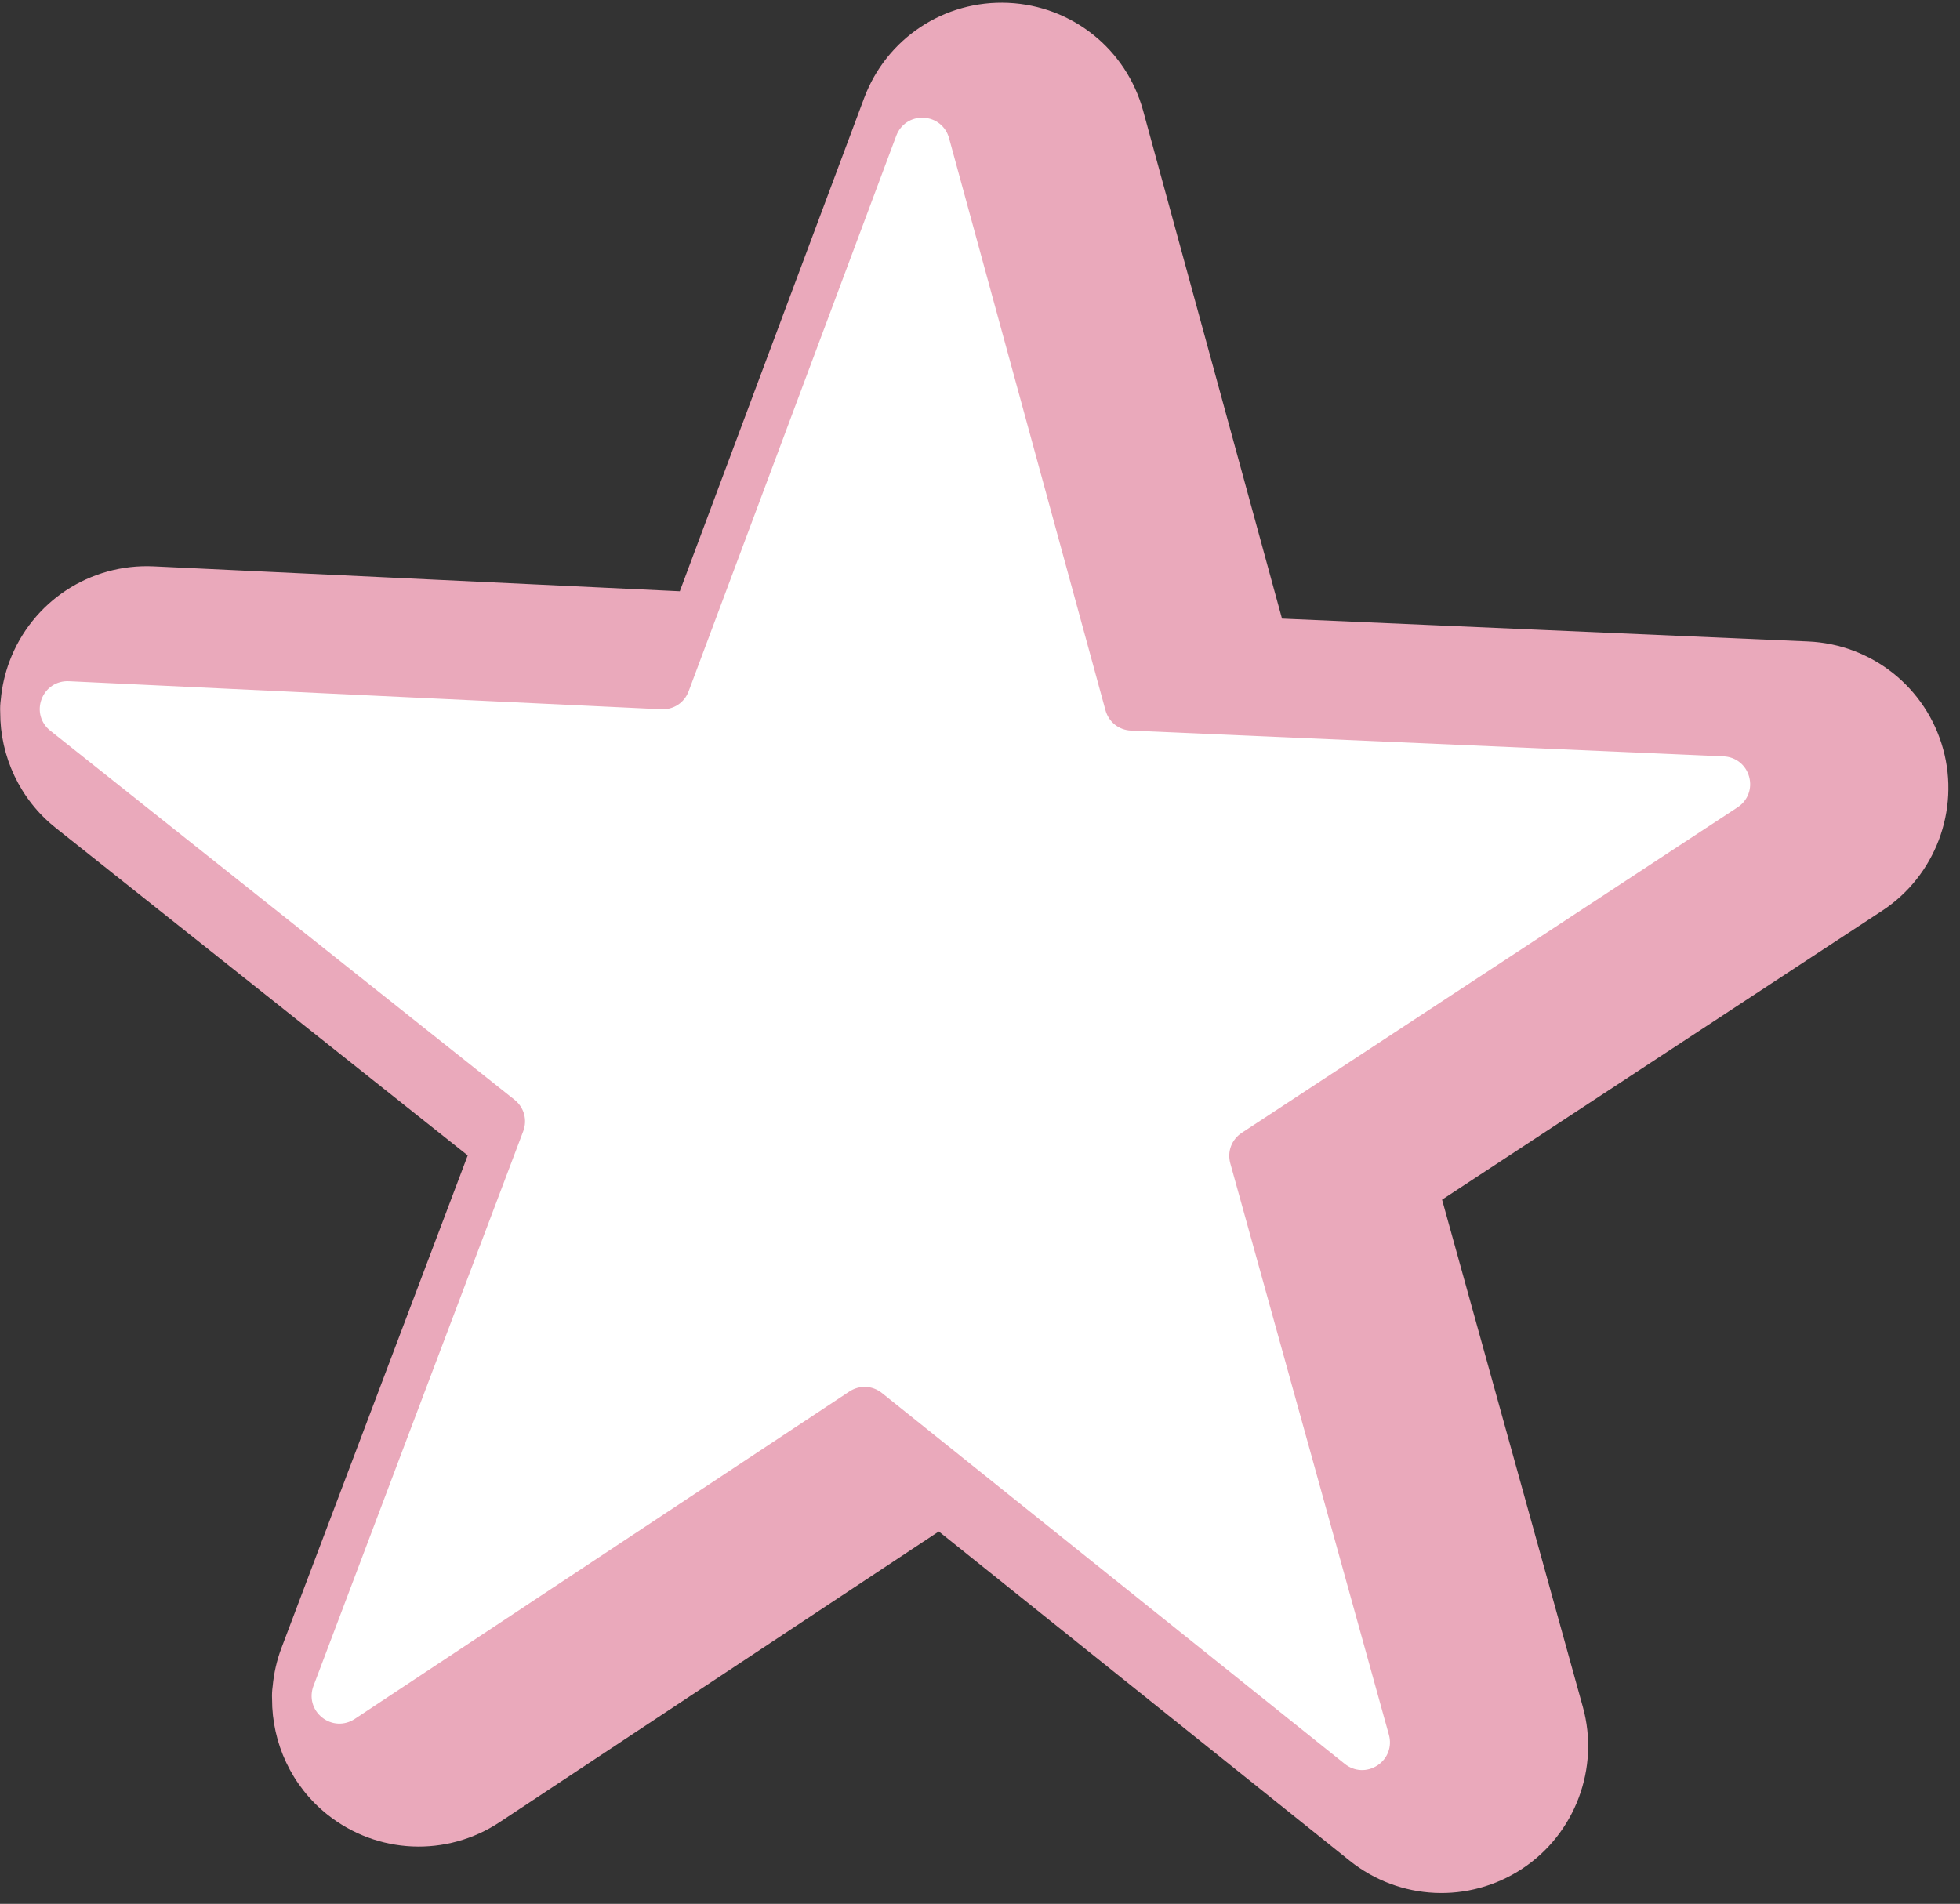 <?xml version="1.0" encoding="UTF-8" standalone="no"?><svg xmlns="http://www.w3.org/2000/svg" xmlns:xlink="http://www.w3.org/1999/xlink" clip-rule="evenodd" fill="#eaa9bb" fill-rule="evenodd" height="8490.5" image-rendering="optimizeQuality" preserveAspectRatio="xMidYMid meet" shape-rendering="geometricPrecision" text-rendering="geometricPrecision" version="1" viewBox="-0.6 -12.2 8739.4 8490.5" width="8739.4" zoomAndPan="magnify"><rect x="-0.6" y="-12.2" width="8739.4" height="8490.5" fill="#333333" stroke="none"/><g><g id="change1_1"><path d="M5715.65 2746.54l2345.62 102.02c284.52,12.37 526.79,205.4 602.42,479.96 75.11,272.66 -35.29,565.51 -271.71,720.74l-1962.57 1288.65 627.81 2262.33c75.62,272.5 -34.2,565.56 -270.29,721.24 -237.76,156.79 -547.2,142.45 -769.44,-35.67l-1832.06 -1468.3 -1957.6 1296.19c-237.47,157.23 -546.94,143.48 -769.51,-34.23 -158.89,-126.85 -246.34,-318.49 -245.8,-514.49 -0.92,-18.92 -0.05,-38.02 2.68,-57.05 5.23,-57.71 18.17,-115.3 39.31,-171.23l830.32 -2196.11 -1837.68 -1461.25c-159.48,-126.8 -247.34,-318.82 -246.8,-515.24 -0.91,-18.9 -0.05,-37.97 2.67,-56.97 5.18,-57.34 17.98,-114.57 38.87,-170.17 100.2,-266.59 358.98,-436.84 643.45,-423.38l2345.22 111.03 821.85 -2199.29c99.7,-266.78 358.13,-437.54 642.64,-424.62 284.5,12.92 526.4,206.41 601.49,481.12l619.11 2264.73z"/></g><g id="change2_1"><path d="M4231.16 604.02l697.32 2550.87c14.44,52.81 59.4,88.7 114.09,91.08l2641.98 114.91c54.6,2.38 99.51,38.15 114.02,90.84 14.51,52.7 -5.74,106.42 -51.42,136.42l-2210.54 1451.46c-45.75,30.04 -66,83.91 -51.36,136.65l707.13 2548.17c14.62,52.66 -5.53,106.42 -51.16,136.51 -45.63,30.09 -102.98,27.43 -145.64,-6.75l-2063.53 -1653.82c-42.71,-34.23 -100.18,-36.84 -145.82,-6.62l-2204.94 1459.95c-45.57,30.18 -102.93,27.63 -145.65,-6.47 -42.71,-34.1 -57.91,-89.48 -38.58,-140.59l935.21 -2473.58c19.36,-51.2 4.08,-106.68 -38.76,-140.75l-2069.86 -1645.86c-42.78,-34.02 -58.07,-89.36 -38.84,-140.52 19.23,-51.16 67.19,-82.71 121.78,-80.13l2641.52 125.06c54.68,2.59 102.71,-29.09 121.88,-80.36l925.69 -2477.16c19.14,-51.2 67.03,-82.85 121.64,-80.36 54.6,2.48 99.43,38.34 113.85,91.06z" fill="#ffffff"/></g></g></svg>